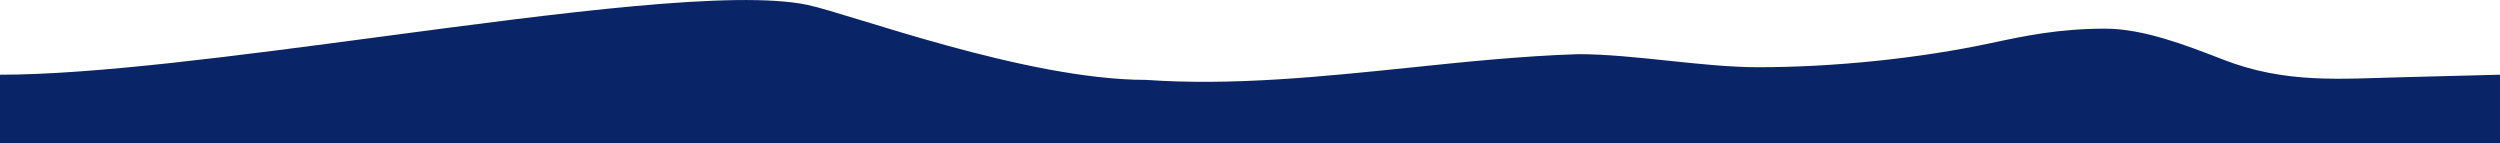 <svg id="Layer_1" data-name="Layer 1" xmlns="http://www.w3.org/2000/svg" viewBox="0 0 2105 120.53"><defs><style>.cls-1{fill:#092467;}</style></defs><path class="cls-1" d="M2105,62.91l-78.39,2c-57.09,1.43-101.84,5.8-155-14.83-31-12-66.83-25.95-99.13-25.95-39.22,0-68.67,6.3-95.72,12.08C1615.23,49.34,1543.64,56.6,1480.5,56.6c-47.31,0-104.66-11-151.72-11C1281.9,47.12,1234.24,52,1186.45,57c-74.38,7.66-149,15.34-221.46,10.27-101,0-249.24-55.6-285-63.12C619.07-8.74,471.16,10.92,320.93,30.88,201.13,46.8,79.85,62.91,0,62.91v57.62H2105Z"/></svg>